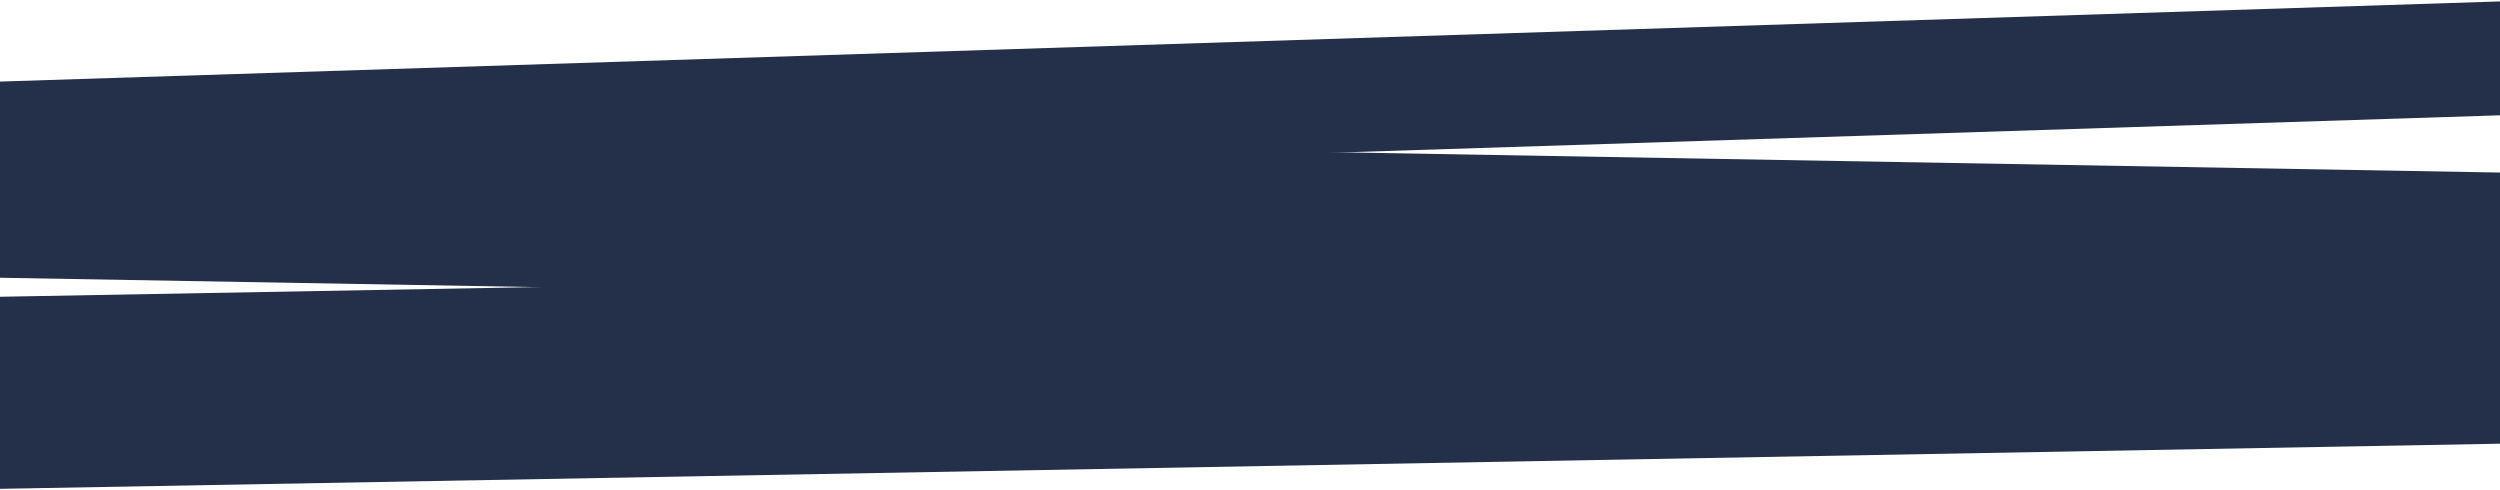 <?xml version="1.0" encoding="UTF-8"?> <svg xmlns="http://www.w3.org/2000/svg" width="1728" height="339" viewBox="0 0 1728 339" fill="none"> <path d="M-45.004 88.343L1865.69 121.666L1861.7 224.449L-49 191.127L-45.004 88.343Z" fill="#243049"></path> <path d="M-24.175 338.316L1753.21 306.229L1748.76 173.545L-28.617 205.632L-24.175 338.316Z" fill="#243049"></path> <path d="M-14.267 135.546L1762.49 78.589L1758.76 -1.06345e-05L-18 56.957L-14.267 135.546Z" fill="#243049"></path> </svg> 